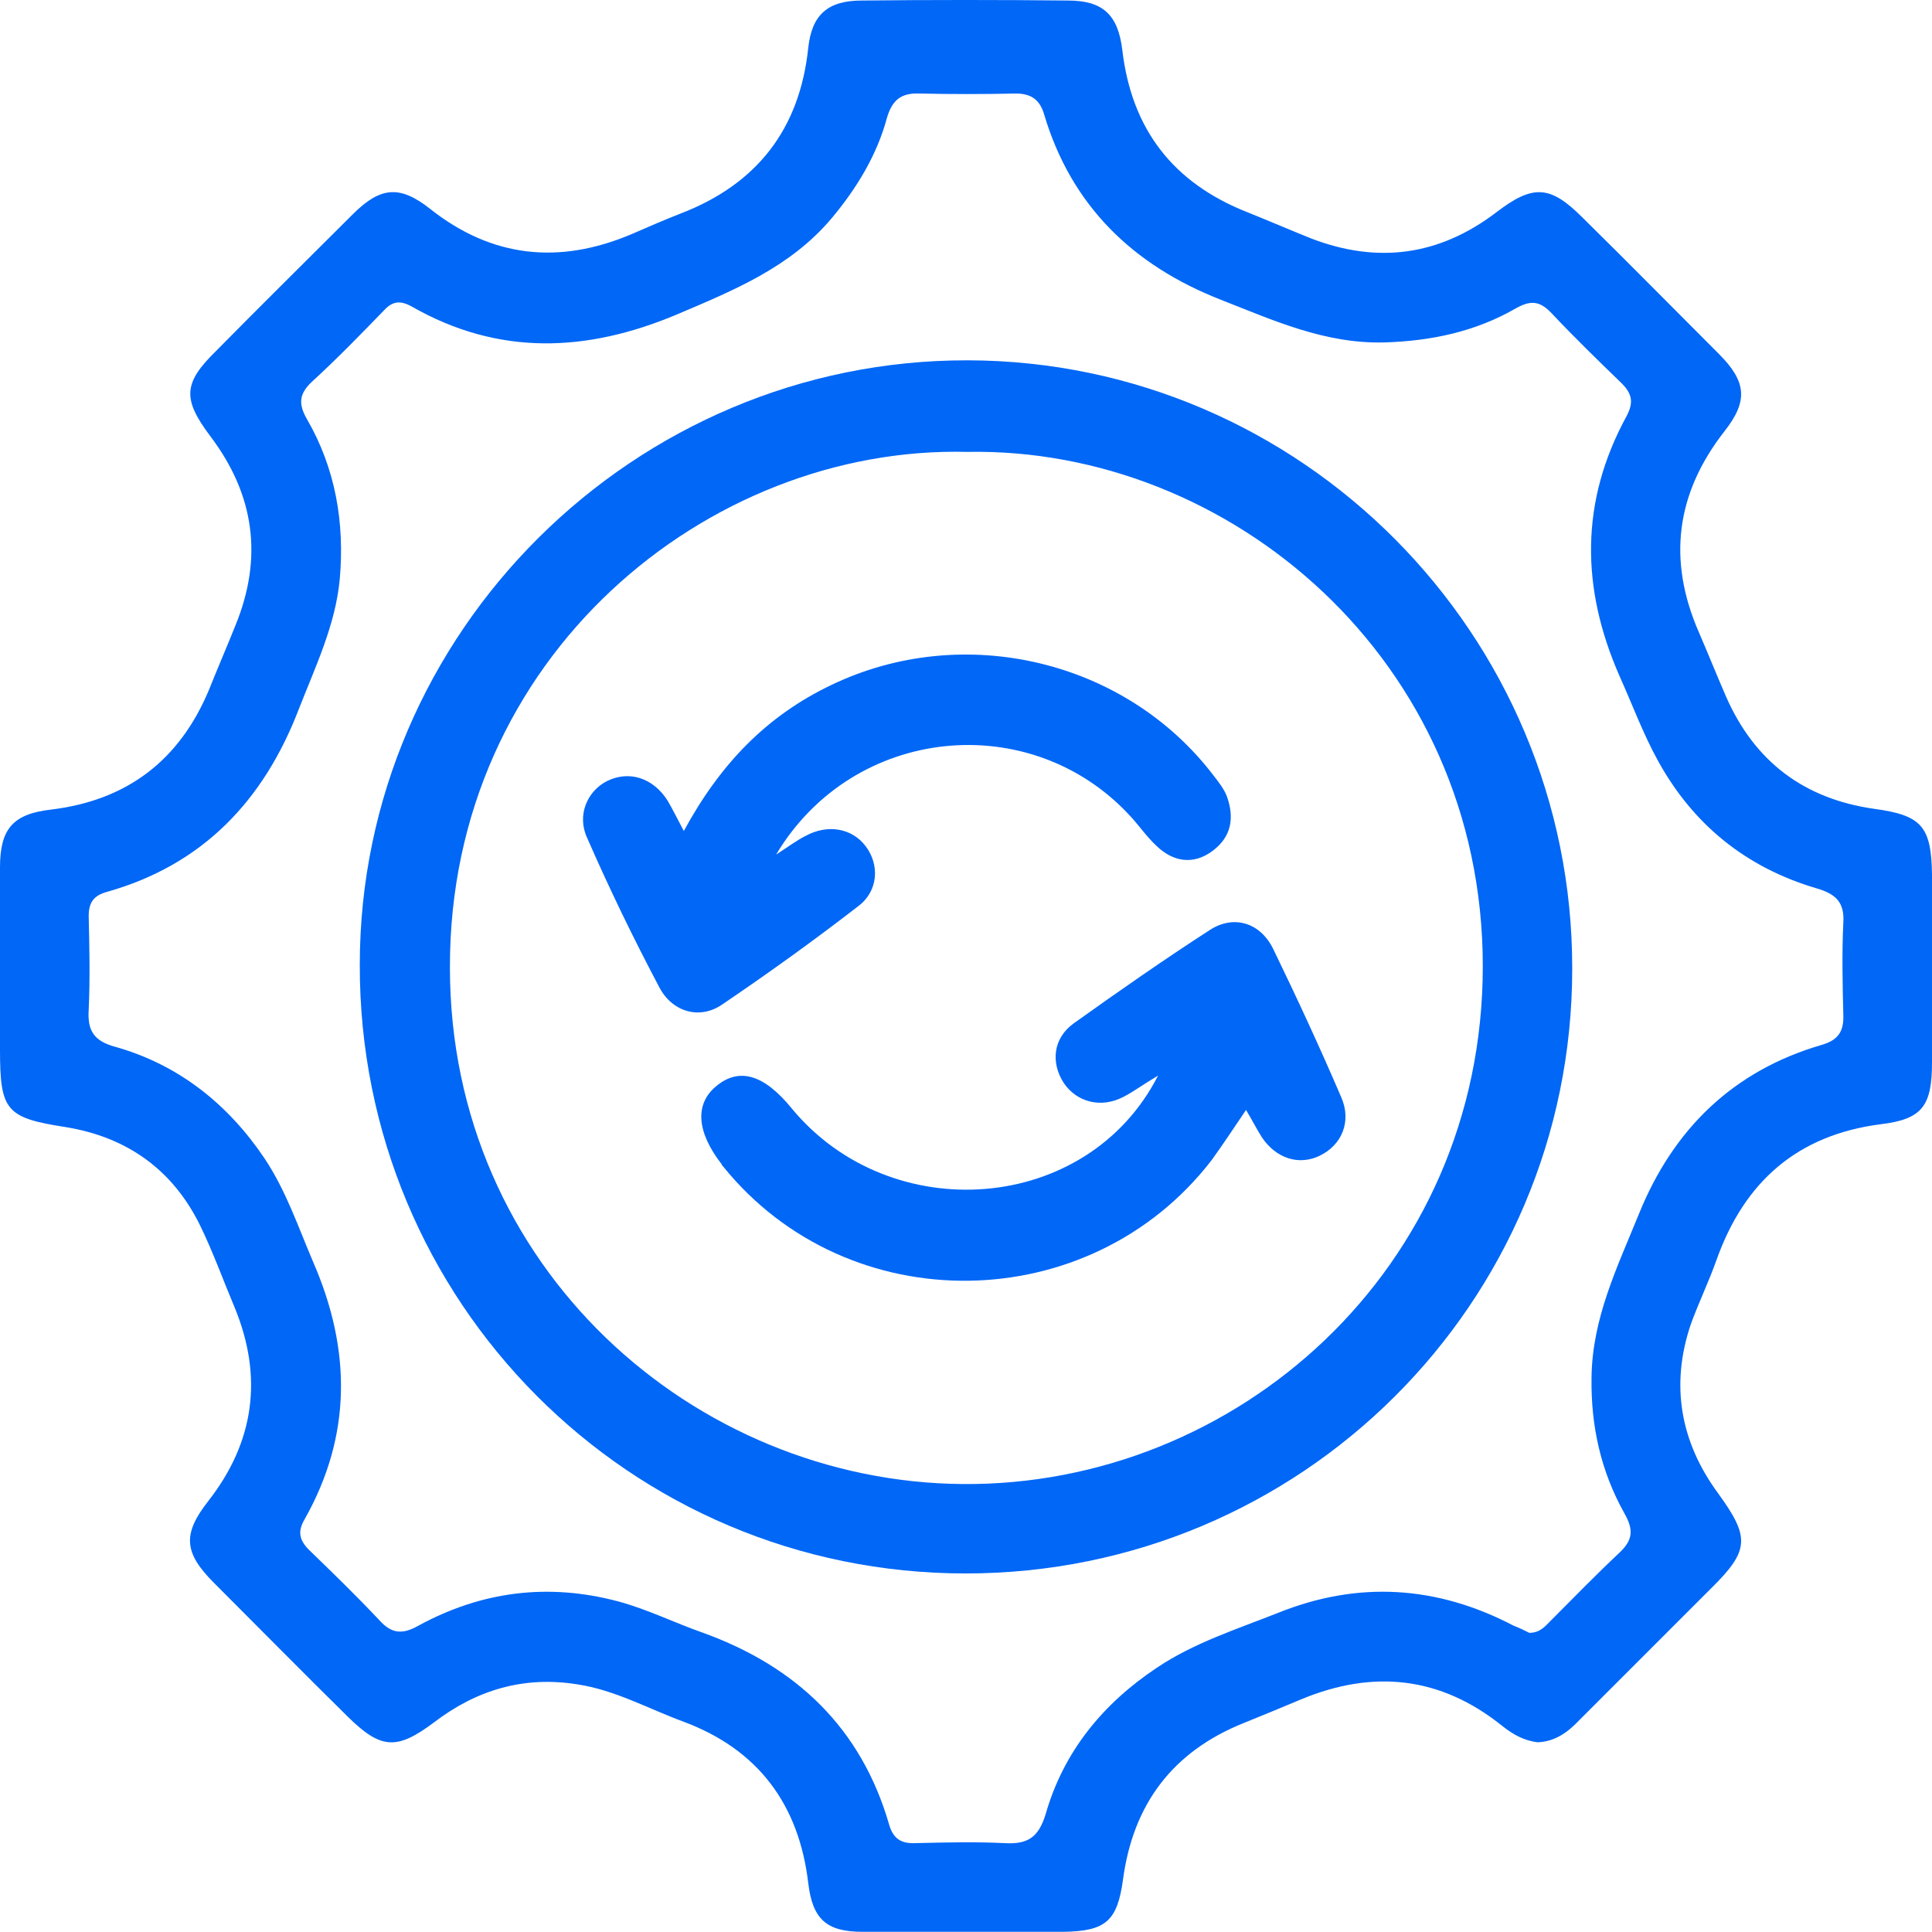<svg width="106" height="106" viewBox="0 0 106 106" fill="none" xmlns="http://www.w3.org/2000/svg">
<path d="M84.376 95.59C83.63 95.512 83.003 95.159 82.414 94.688C79.039 91.98 75.35 91.587 71.386 93.236C70.366 93.667 69.306 94.099 68.247 94.531C64.322 96.1 62.164 99.005 61.614 103.125C61.3 105.402 60.672 105.951 58.357 105.99C54.668 105.99 51.018 105.99 47.329 105.99C45.328 105.99 44.582 105.284 44.346 103.322C43.836 99.005 41.599 95.983 37.479 94.452C35.556 93.746 33.751 92.725 31.671 92.412C28.727 91.941 26.137 92.725 23.822 94.492C21.781 96.022 20.917 95.983 19.112 94.217C16.64 91.784 14.207 89.311 11.734 86.839C10.086 85.191 10.007 84.17 11.42 82.365C13.971 79.108 14.442 75.536 12.872 71.73C12.244 70.238 11.695 68.708 10.989 67.256C9.497 64.195 6.986 62.389 3.611 61.84C0.314 61.33 0 60.937 0 57.562C0 54.226 0 50.891 0 47.594C0 45.475 0.706 44.651 2.826 44.415C6.986 43.905 9.85 41.707 11.46 37.861C11.93 36.684 12.441 35.507 12.912 34.329C14.442 30.601 13.971 27.148 11.538 23.93C10.007 21.889 10.047 21.025 11.852 19.259C14.324 16.748 16.836 14.275 19.348 11.764C20.878 10.233 21.938 10.155 23.586 11.45C27 14.158 30.689 14.511 34.614 12.863C35.517 12.47 36.419 12.078 37.322 11.724C41.521 10.115 43.876 7.093 44.346 2.62C44.543 0.814 45.406 0.029 47.29 0.029C51.057 -0.01 54.825 -0.01 58.592 0.029C60.515 0.029 61.34 0.814 61.575 2.737C62.085 7.093 64.361 10.037 68.443 11.646C69.62 12.117 70.797 12.627 71.975 13.098C75.585 14.472 78.96 14.04 82.1 11.646C84.101 10.115 85.043 10.155 86.809 11.921C89.321 14.393 91.793 16.905 94.305 19.416C95.836 20.947 95.914 22.006 94.619 23.655C91.95 27.069 91.479 30.719 93.206 34.682C93.716 35.86 94.187 37.037 94.698 38.215C96.267 41.786 98.975 43.827 102.821 44.376C105.451 44.729 105.961 45.357 106 47.986C106 51.401 106 54.854 106 58.269C106 60.663 105.49 61.408 103.174 61.683C98.622 62.272 95.718 64.823 94.187 69.1C93.756 70.317 93.206 71.455 92.775 72.632C91.636 75.968 92.186 79.108 94.266 81.933C96.032 84.366 95.993 85.073 93.834 87.192C91.44 89.586 89.046 91.98 86.652 94.374C86.024 95.041 85.318 95.551 84.376 95.59ZM83.905 89.586C84.494 89.586 84.769 89.233 85.083 88.919C86.338 87.663 87.555 86.407 88.85 85.191C89.596 84.484 89.635 83.935 89.125 83.032C87.83 80.717 87.28 78.244 87.32 75.576C87.359 72.318 88.732 69.532 89.91 66.628C91.793 61.958 95.09 58.739 99.956 57.327C100.898 57.052 101.173 56.542 101.134 55.639C101.094 53.991 101.055 52.303 101.134 50.655C101.212 49.517 100.741 49.046 99.642 48.732C95.796 47.594 92.892 45.239 90.969 41.747C90.145 40.255 89.556 38.646 88.85 37.077C86.731 32.249 86.692 27.501 89.243 22.831C89.635 22.085 89.556 21.614 88.968 21.025C87.673 19.77 86.378 18.514 85.122 17.179C84.455 16.473 83.945 16.473 83.12 16.944C80.923 18.2 78.529 18.71 75.939 18.788C72.681 18.867 69.856 17.572 66.951 16.434C62.164 14.55 58.789 11.293 57.297 6.309C57.062 5.484 56.591 5.131 55.727 5.131C53.962 5.17 52.196 5.17 50.429 5.131C49.409 5.092 48.938 5.524 48.663 6.466C48.114 8.506 47.015 10.312 45.642 11.96C43.365 14.668 40.265 15.924 37.126 17.258C32.181 19.338 27.354 19.534 22.605 16.826C21.977 16.473 21.545 16.512 21.074 17.022C19.779 18.357 18.484 19.691 17.111 20.947C16.404 21.614 16.365 22.163 16.836 22.988C18.406 25.695 18.916 28.678 18.641 31.778C18.406 34.29 17.307 36.566 16.404 38.882C14.481 43.905 11.146 47.437 5.887 48.928C5.141 49.125 4.866 49.517 4.866 50.263C4.906 51.989 4.945 53.677 4.866 55.404C4.788 56.581 5.18 57.13 6.358 57.444C9.811 58.426 12.519 60.584 14.521 63.567C15.698 65.333 16.365 67.334 17.189 69.257C19.269 74.045 19.308 78.754 16.718 83.346C16.326 84.013 16.404 84.484 16.954 85.034C18.249 86.289 19.544 87.545 20.8 88.879C21.467 89.625 22.055 89.704 22.958 89.193C26.412 87.31 30.061 86.839 33.907 87.859C35.517 88.291 37.008 89.037 38.578 89.586C43.679 91.43 47.251 94.805 48.781 100.103C49.017 100.928 49.488 101.163 50.273 101.124C51.882 101.085 53.491 101.045 55.1 101.124C56.395 101.202 56.983 100.81 57.376 99.515C58.357 96.1 60.515 93.471 63.459 91.509C65.499 90.135 67.854 89.39 70.13 88.487C74.526 86.721 78.843 86.996 83.042 89.193C83.356 89.311 83.67 89.468 83.905 89.586Z" fill="#0067F6"/>
<path d="M52.98 86.328C34.535 86.328 19.701 71.415 19.74 52.931C19.74 34.682 34.81 19.73 53.098 19.769C71.386 19.809 86.299 34.8 86.26 53.167C86.26 71.494 71.386 86.328 52.98 86.328ZM53.059 24.793C38.852 24.439 24.646 36.017 24.685 53.088C24.685 69.532 38.067 81.305 52.823 81.423C67.776 81.541 81.354 69.689 81.354 53.01C81.354 36.174 67.422 24.518 53.059 24.793Z" fill="#0067F6"/>
<path d="M63.537 59.014C62.674 59.525 62.164 59.917 61.614 60.192C60.398 60.82 59.063 60.467 58.357 59.407C57.651 58.308 57.768 56.974 58.906 56.15C61.379 54.384 63.851 52.657 66.402 51.009C67.697 50.184 69.149 50.616 69.856 52.068C71.151 54.737 72.406 57.445 73.584 60.192C74.172 61.526 73.623 62.821 72.406 63.41C71.268 63.959 70.013 63.567 69.228 62.39C68.953 61.958 68.718 61.487 68.364 60.898C67.697 61.879 67.108 62.782 66.481 63.645C59.809 72.319 46.544 72.515 39.676 63.999C39.637 63.959 39.598 63.92 39.598 63.881C38.224 62.115 38.107 60.584 39.284 59.603C40.54 58.544 41.913 58.936 43.444 60.82C48.86 67.374 59.652 66.628 63.537 59.014Z" fill="#0067F6"/>
<path d="M37.518 45.593C39.519 41.904 42.07 39.274 45.602 37.587C52.863 34.094 61.771 36.213 66.598 42.571C66.873 42.924 67.148 43.277 67.305 43.67C67.736 44.847 67.579 45.907 66.52 46.691C65.46 47.476 64.361 47.28 63.459 46.417C62.909 45.907 62.517 45.318 62.007 44.769C56.552 38.843 46.819 39.784 42.581 46.888C43.248 46.456 43.719 46.103 44.19 45.867C45.406 45.2 46.74 45.436 47.486 46.417C48.271 47.437 48.193 48.889 47.094 49.713C44.66 51.597 42.149 53.402 39.598 55.129C38.381 55.953 36.89 55.522 36.184 54.187C34.771 51.519 33.437 48.771 32.22 45.985C31.631 44.729 32.22 43.395 33.319 42.846C34.535 42.257 35.83 42.688 36.615 43.905C36.89 44.376 37.126 44.847 37.518 45.593Z" fill="#0067F6"/>
</svg>
